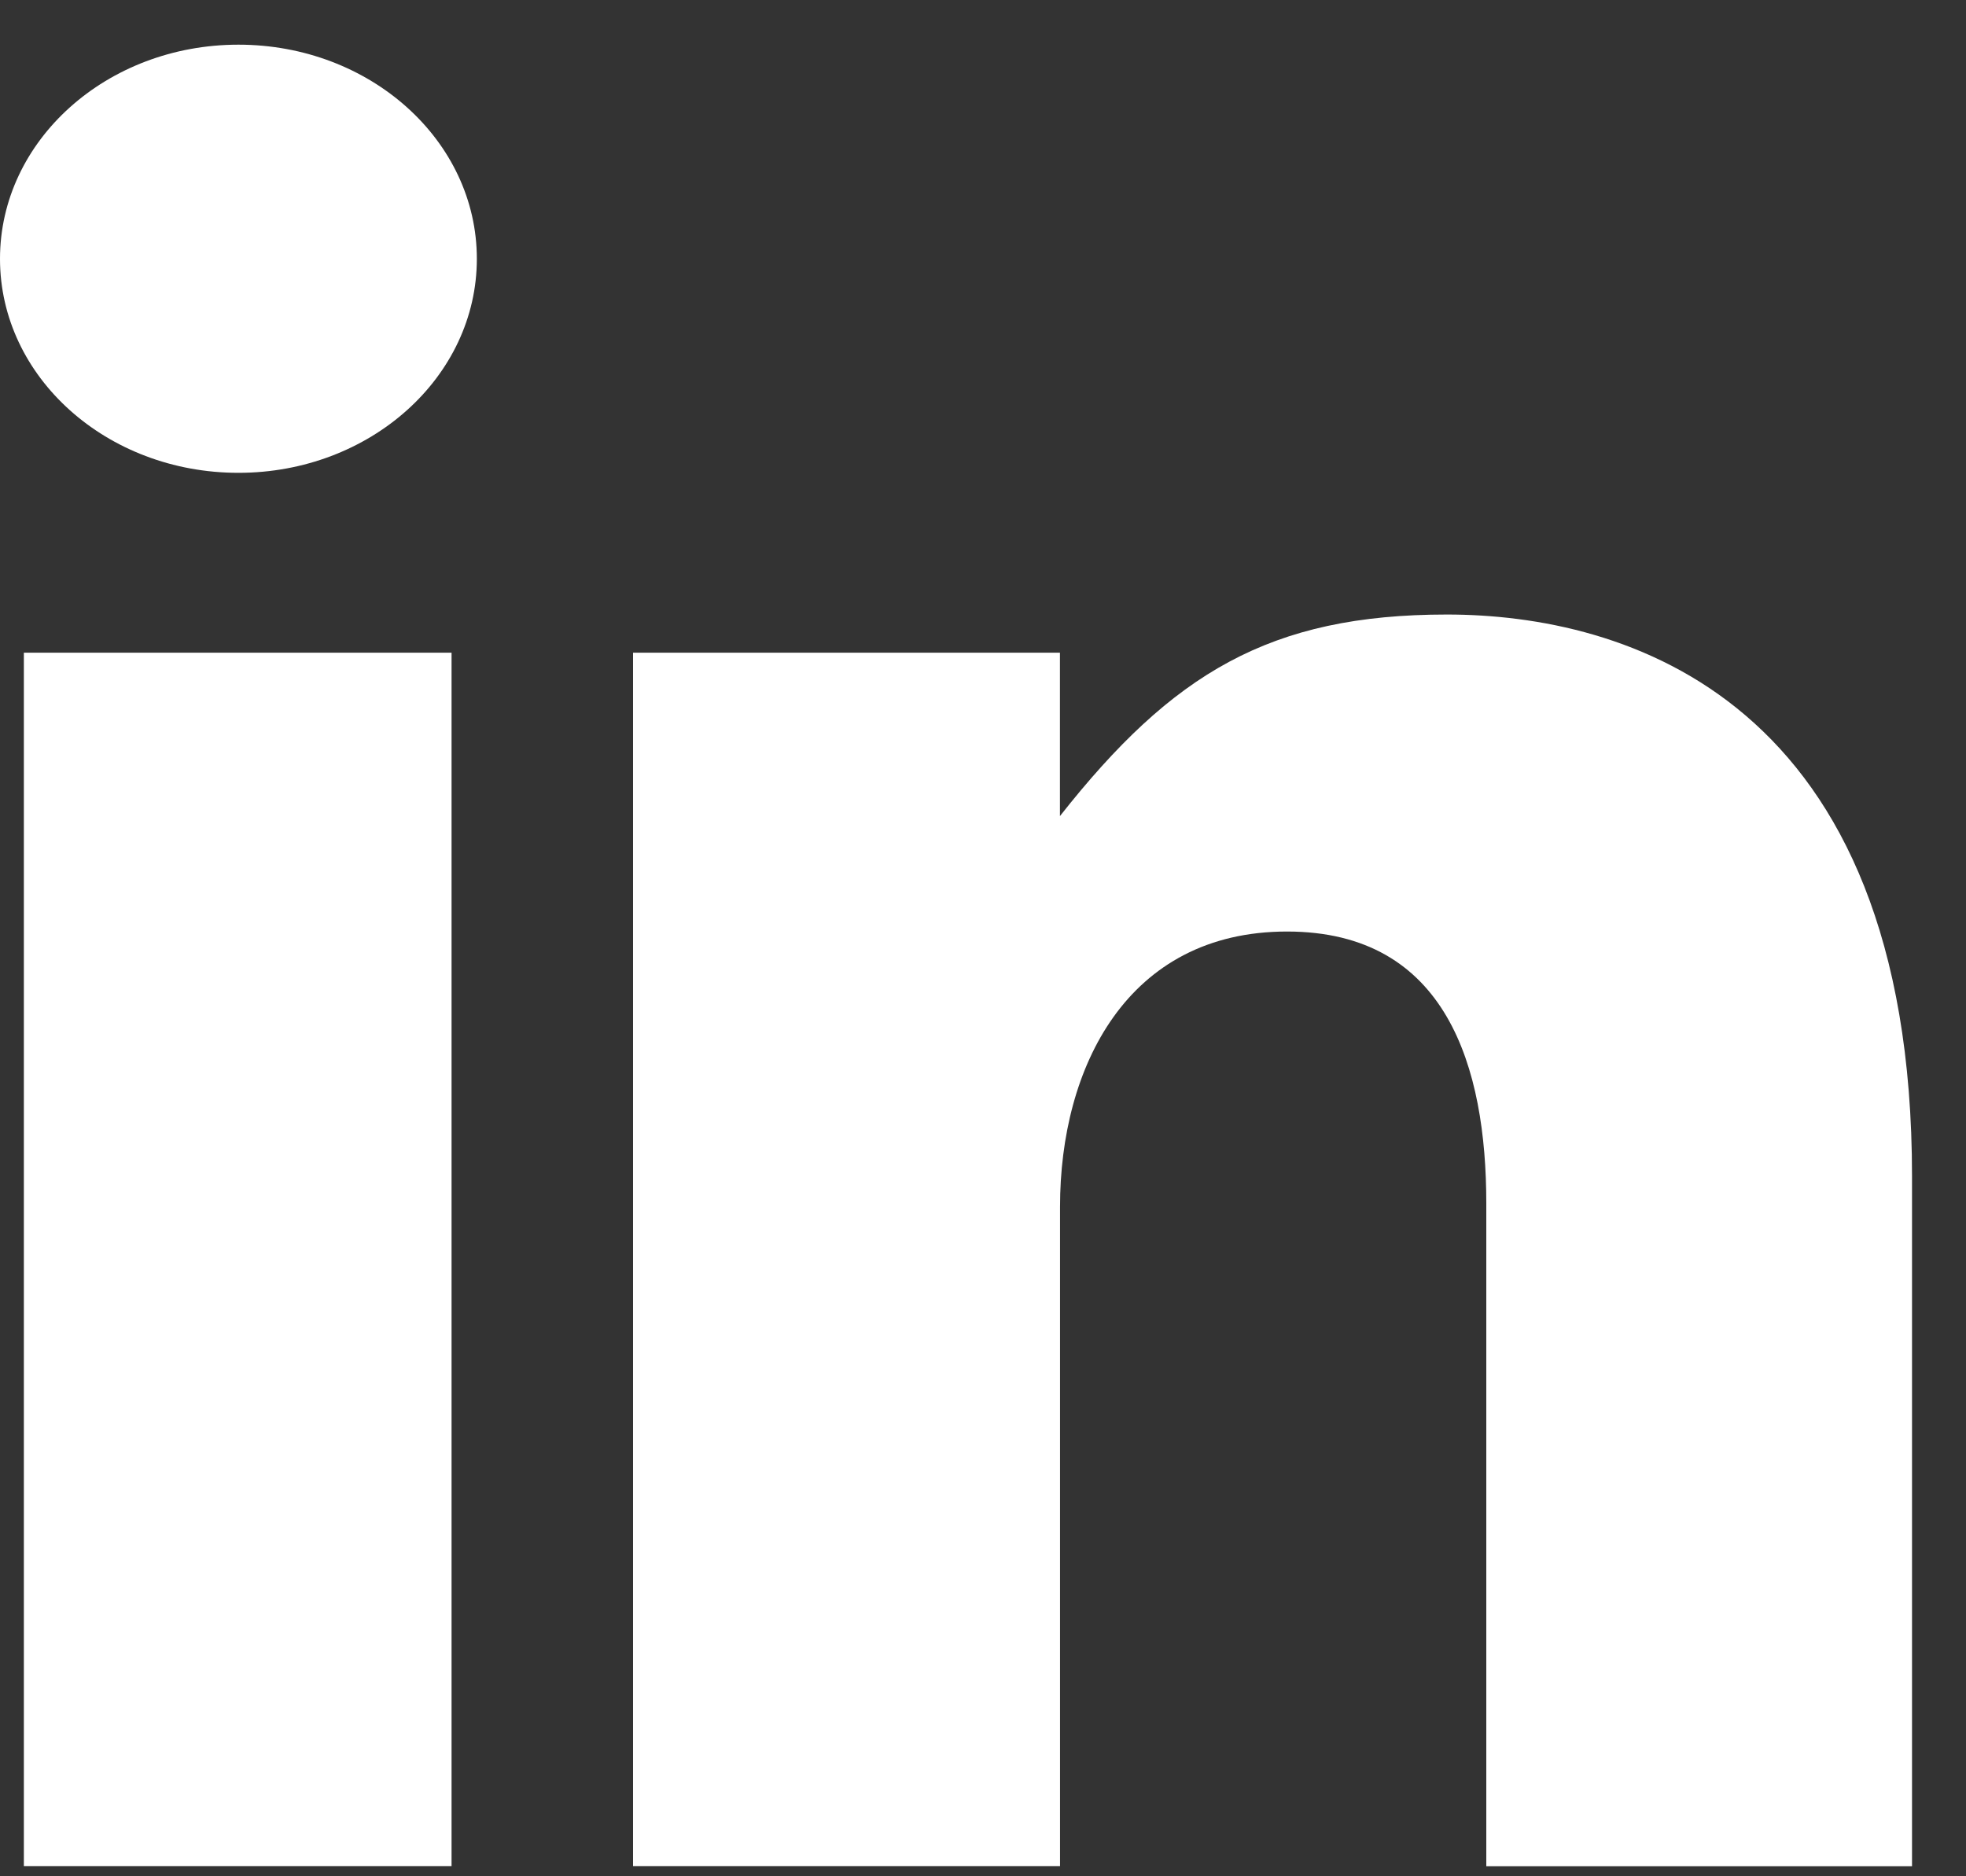 <?xml version="1.0" encoding="utf-8"?>
<!-- Generator: Adobe Illustrator 15.0.0, SVG Export Plug-In  -->
<!DOCTYPE svg PUBLIC "-//W3C//DTD SVG 1.1//EN" "http://www.w3.org/Graphics/SVG/1.1/DTD/svg11.dtd">
<svg version="1.1"
	 xmlns="http://www.w3.org/2000/svg" xmlns:xlink="http://www.w3.org/1999/xlink" xmlns:a="http://ns.adobe.com/AdobeSVGViewerExtensions/3.0/"
	 x="0px" y="0px" width="22px" height="21px" viewBox="0 -0.5 22 21"
	 overflow="visible" enable-background="new 0 -0.5 22 21" xml:space="preserve">
<rect x="0" y="-0.5" width="22" height="21" fill="#333333" stroke="none"/>
<defs>
</defs>
<path fill="#FFFFFF" d="M16.632,20.386V12.969c0-1.52-0.44-3.043-2.23-3.043
	c-1.791,0-2.54,1.523-2.54,3.08v7.38H7.084V6.805h4.777v1.829
	c1.258-1.598,2.35-2.256,4.33-2.256c1.982,0,5.205,0.924,5.205,6.288v7.721
	H16.632z M2.668,4.792C1.194,4.792,0,3.72,0,2.397C0,1.073,1.194,0,2.668,0
	s2.668,1.073,2.668,2.397C5.336,3.72,4.142,4.792,2.668,4.792 M5.053,20.386
	H0.267V6.805h4.786V20.386z"/>
</svg>
